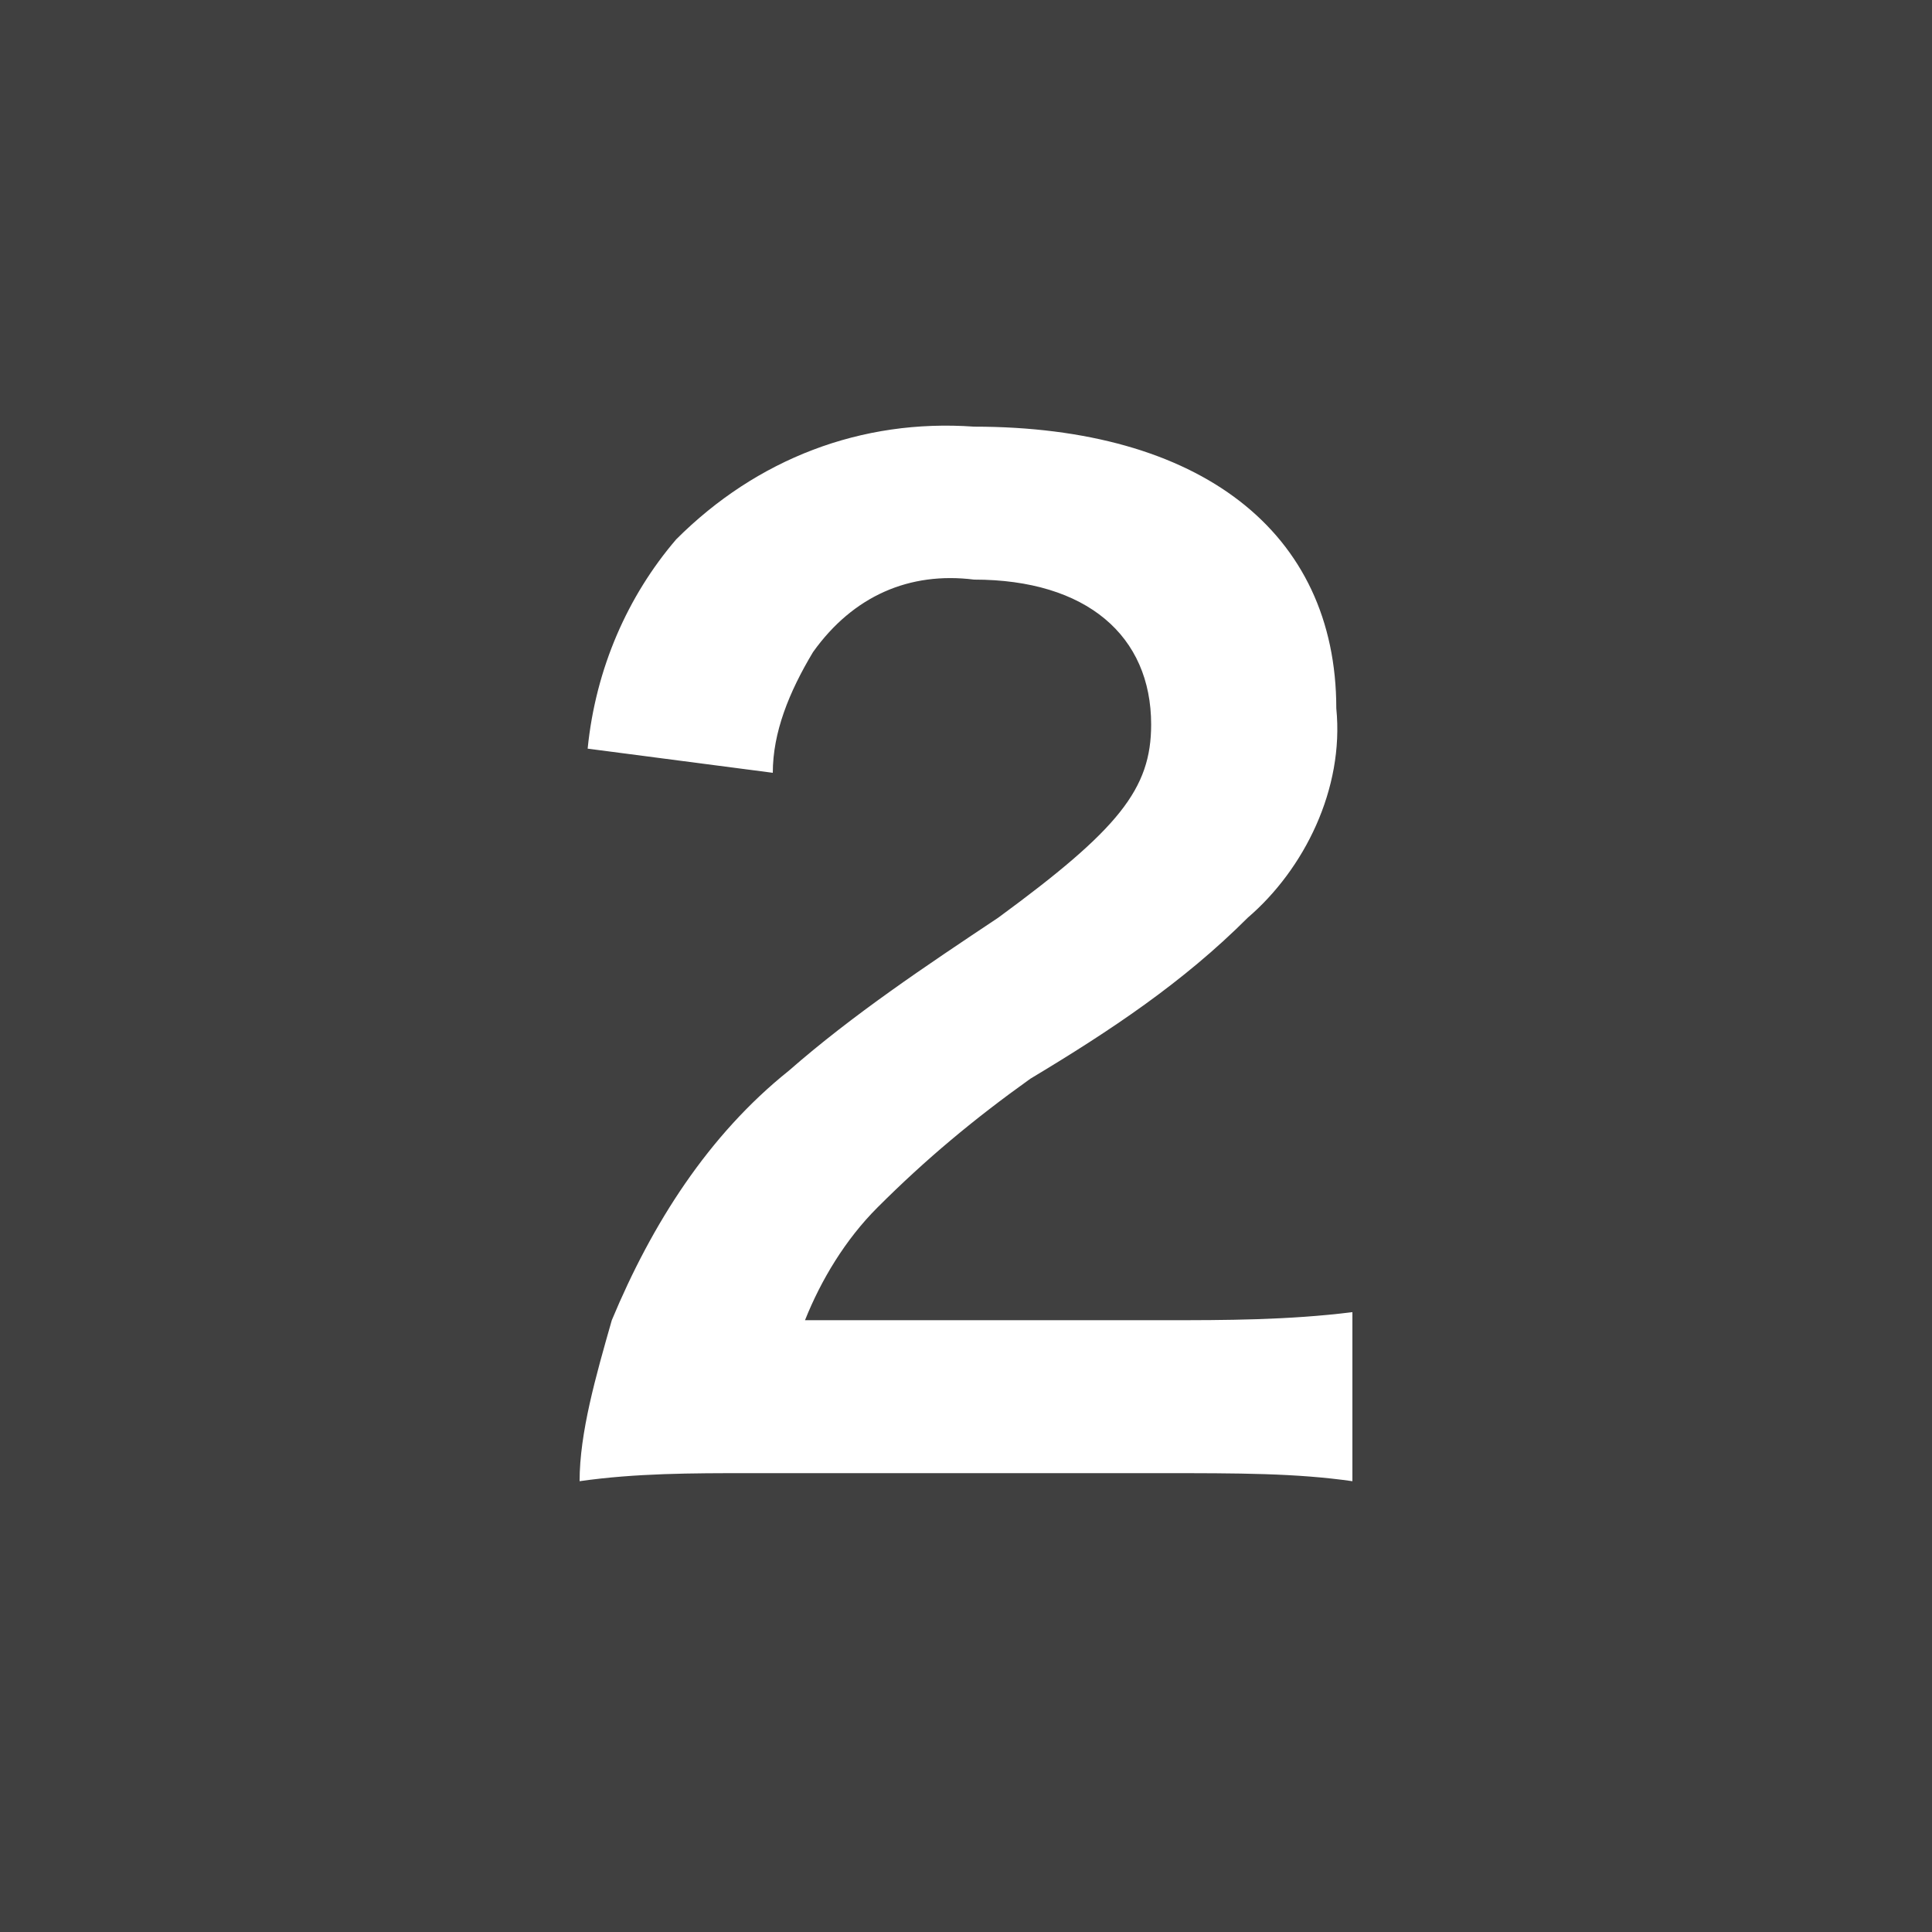 <?xml version="1.0" encoding="utf-8"?>
<!-- Generator: Adobe Illustrator 28.1.0, SVG Export Plug-In . SVG Version: 6.00 Build 0)  -->
<svg version="1.1" id="レイヤー_1" xmlns="http://www.w3.org/2000/svg" xmlns:xlink="http://www.w3.org/1999/xlink" x="0px"
	 y="0px" viewBox="0 0 24 24" style="enable-background:new 0 0 24 24;" xml:space="preserve">
<style type="text/css">
	.st0{fill:#404040;}
	.st1{fill:#FFFFFF;}
</style>
<g id="グループ_5300" transform="translate(-731 -1824)">
	<rect id="長方形_11831" x="731" y="1824" class="st0" width="24" height="24"/>
	<path id="パス_1275" class="st1" d="M745.4,1842.3c1,0,1.7,0,2.4,0.1v-2.1c-0.8,0.1-1.6,0.1-2.3,0.1H741c0.2-0.5,0.5-1,0.9-1.4
		c0.6-0.6,1.2-1.1,1.9-1.6c1-0.6,1.9-1.2,2.7-2c0.7-0.6,1.2-1.6,1.1-2.6c0-2.2-1.7-3.5-4.5-3.5c-1.4-0.1-2.7,0.4-3.7,1.4
		c-0.6,0.7-1,1.6-1.1,2.6l2.3,0.3c0-0.5,0.2-1,0.5-1.5c0.5-0.7,1.2-1,2-0.9c1.4,0,2.2,0.7,2.2,1.8c0,0.8-0.4,1.3-1.9,2.4
		c-0.9,0.6-1.8,1.2-2.6,1.9c-1,0.8-1.7,1.9-2.2,3.1c-0.2,0.7-0.4,1.4-0.4,2c0.7-0.1,1.4-0.1,2.1-0.1H745.4z"/>
</g>
</svg>
